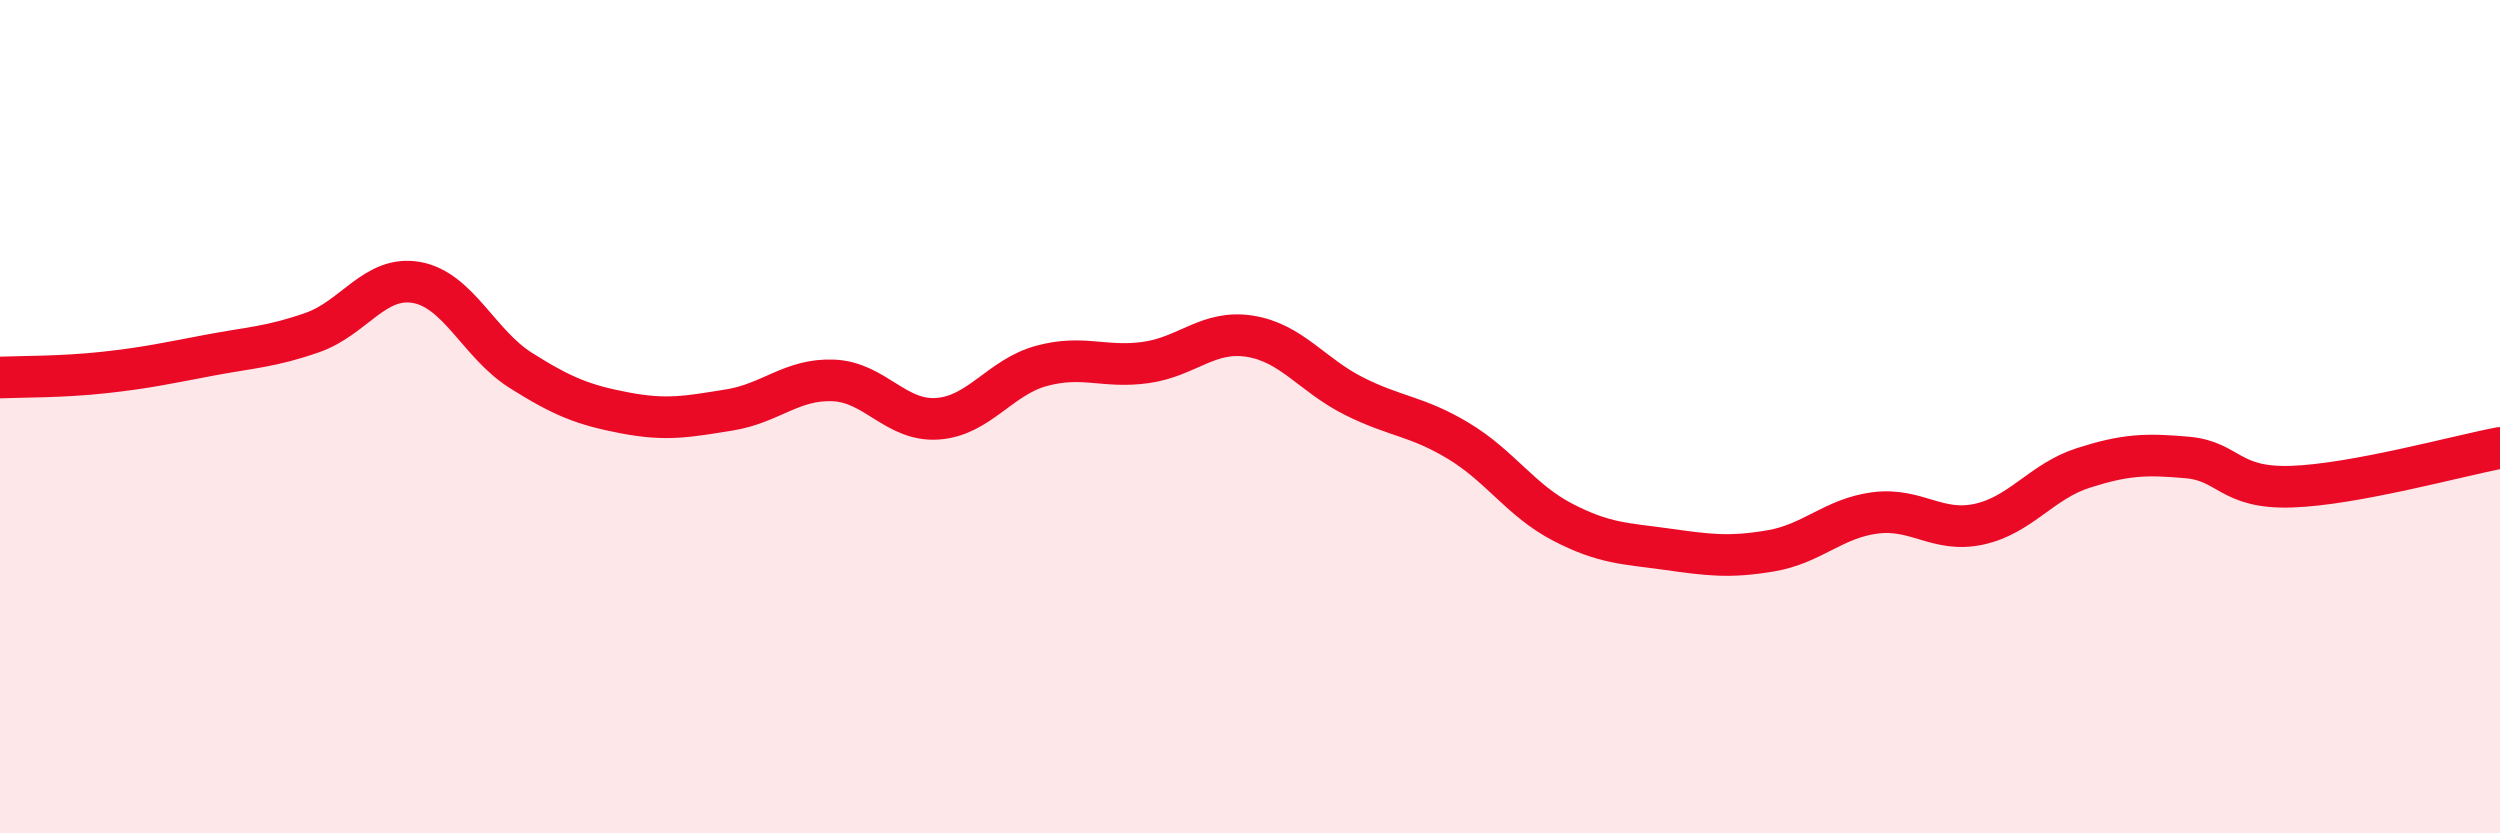 
    <svg width="60" height="20" viewBox="0 0 60 20" xmlns="http://www.w3.org/2000/svg">
      <path
        d="M 0,9.06 C 0.5,9.04 1.5,9.05 2.5,8.94 C 3.5,8.83 4,8.72 5,8.53 C 6,8.34 6.5,8.33 7.5,7.98 C 8.5,7.63 9,6.6 10,6.78 C 11,6.96 11.5,8.26 12.5,8.89 C 13.5,9.52 14,9.72 15,9.91 C 16,10.1 16.5,10 17.5,9.84 C 18.5,9.68 19,9.09 20,9.13 C 21,9.17 21.5,10.12 22.5,10.05 C 23.5,9.98 24,9.05 25,8.78 C 26,8.51 26.5,8.84 27.5,8.7 C 28.5,8.56 29,7.91 30,8.07 C 31,8.23 31.5,9.01 32.5,9.51 C 33.5,10.01 34,9.98 35,10.58 C 36,11.18 36.5,12.01 37.5,12.53 C 38.5,13.05 39,13.04 40,13.18 C 41,13.32 41.5,13.39 42.5,13.22 C 43.5,13.05 44,12.44 45,12.31 C 46,12.18 46.5,12.8 47.5,12.58 C 48.5,12.36 49,11.55 50,11.23 C 51,10.91 51.5,10.89 52.5,10.98 C 53.5,11.07 53.5,11.73 55,11.68 C 56.5,11.63 59,10.94 60,10.75L60 20L0 20Z"
        fill="#EB0A25"
        opacity="0.1"
        stroke-linecap="round"
        stroke-linejoin="round"
      />
      <path
        d="M 0,9.06 C 0.5,9.04 1.5,9.05 2.5,8.94 C 3.5,8.83 4,8.72 5,8.53 C 6,8.34 6.5,8.33 7.5,7.98 C 8.5,7.63 9,6.6 10,6.78 C 11,6.96 11.5,8.26 12.5,8.89 C 13.5,9.52 14,9.72 15,9.91 C 16,10.1 16.5,10 17.5,9.84 C 18.5,9.68 19,9.09 20,9.13 C 21,9.17 21.5,10.12 22.5,10.05 C 23.5,9.98 24,9.05 25,8.78 C 26,8.51 26.5,8.84 27.5,8.7 C 28.5,8.56 29,7.91 30,8.07 C 31,8.23 31.5,9.01 32.5,9.51 C 33.5,10.01 34,9.98 35,10.58 C 36,11.18 36.5,12.01 37.5,12.53 C 38.5,13.05 39,13.04 40,13.18 C 41,13.32 41.5,13.39 42.5,13.22 C 43.5,13.05 44,12.44 45,12.31 C 46,12.18 46.5,12.8 47.5,12.58 C 48.5,12.36 49,11.55 50,11.23 C 51,10.91 51.5,10.89 52.5,10.98 C 53.5,11.07 53.5,11.73 55,11.68 C 56.5,11.63 59,10.94 60,10.75"
        stroke="#EB0A25"
        stroke-width="1"
        fill="none"
        stroke-linecap="round"
        stroke-linejoin="round"
      />
    </svg>
  